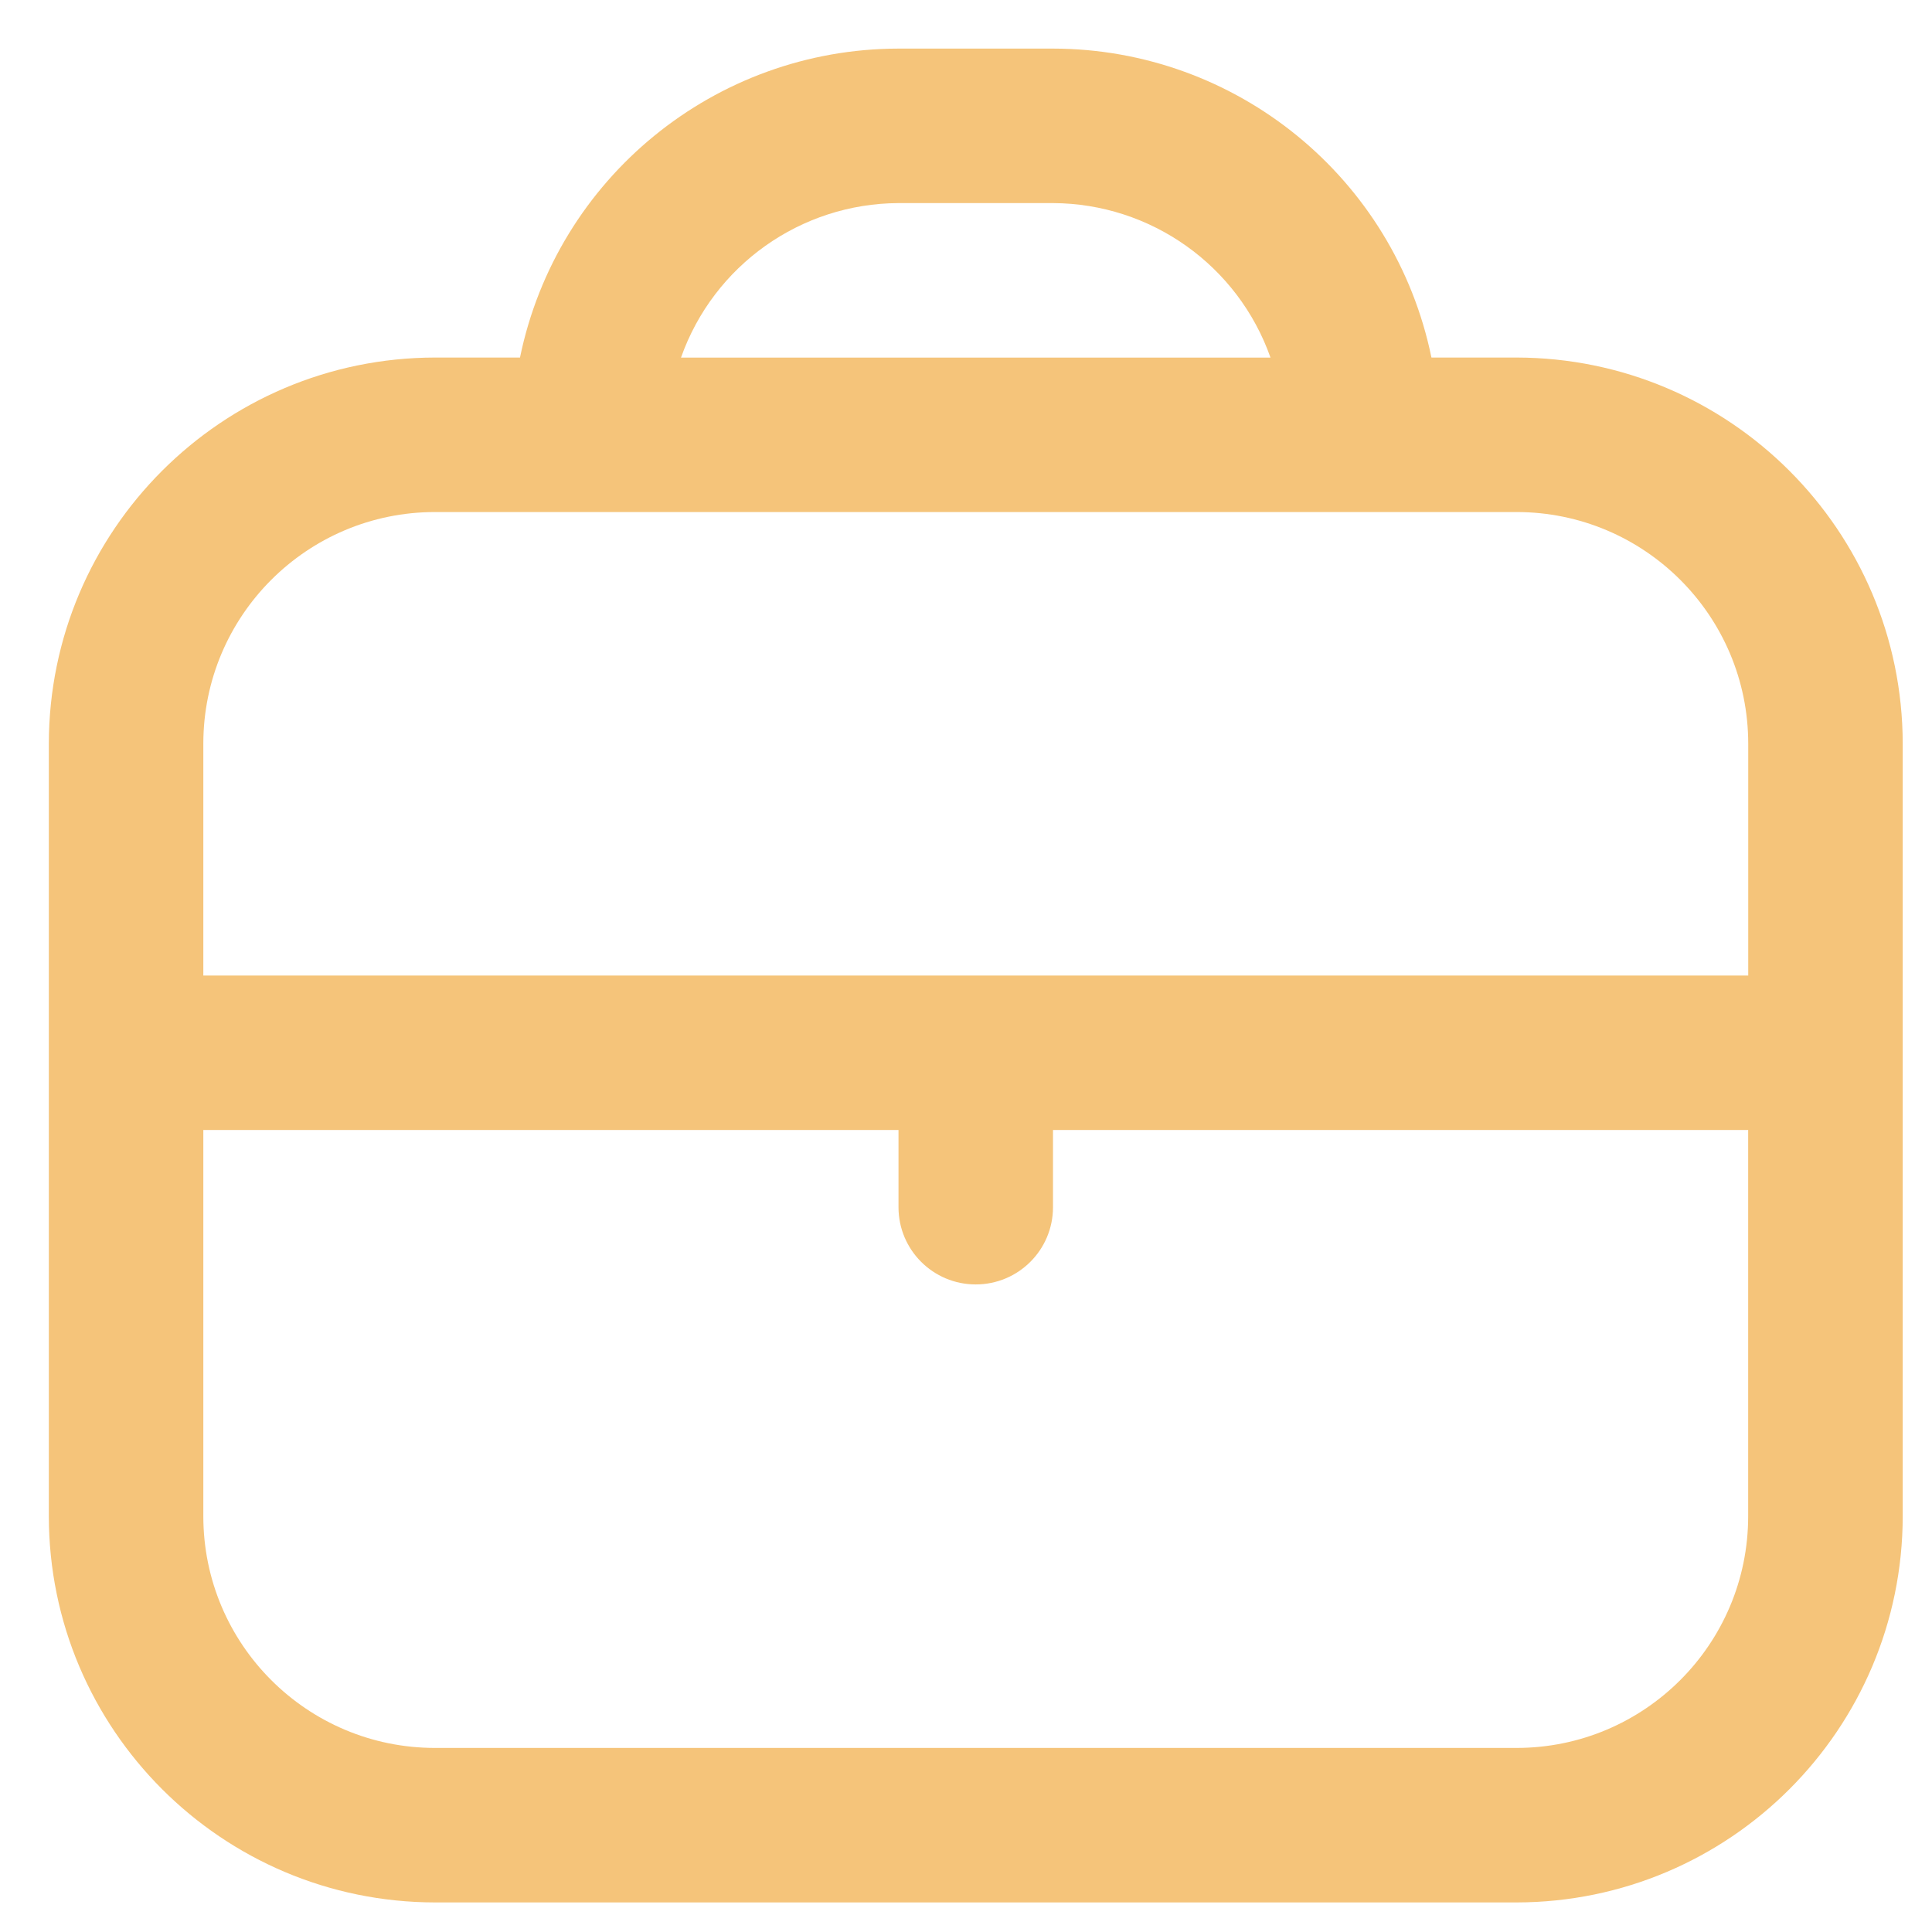 <?xml version="1.0" encoding="UTF-8"?>
<svg xmlns="http://www.w3.org/2000/svg" width="33" height="33" viewBox="0 0 33 33" fill="none">
  <path d="M25.902 6.107H24.45C23.82 3.038 21.119 0.834 17.986 0.83H15.347C12.213 0.834 9.513 3.038 8.882 6.107H7.43C3.79 6.112 0.838 9.063 0.834 12.704V25.898C0.838 29.539 3.79 32.491 7.431 32.495H25.902C29.544 32.491 32.495 29.539 32.5 25.898V12.704C32.495 9.063 29.544 6.112 25.902 6.107H25.902ZM15.347 3.469H17.986C19.657 3.476 21.145 4.532 21.701 6.108H11.632C12.189 4.532 13.676 3.476 15.347 3.469H15.347ZM7.431 8.746H25.902C28.089 8.746 29.861 10.518 29.861 12.704V16.663H3.473V12.704C3.473 10.518 5.245 8.746 7.431 8.746ZM25.902 29.856H7.431C5.245 29.856 3.473 28.084 3.473 25.898V19.301H15.347V20.62C15.347 21.349 15.938 21.939 16.666 21.939C17.395 21.939 17.986 21.349 17.986 20.62V19.301H29.86V25.898C29.86 28.084 28.088 29.856 25.902 29.856Z" fill="#F5C47A"></path>
</svg>
